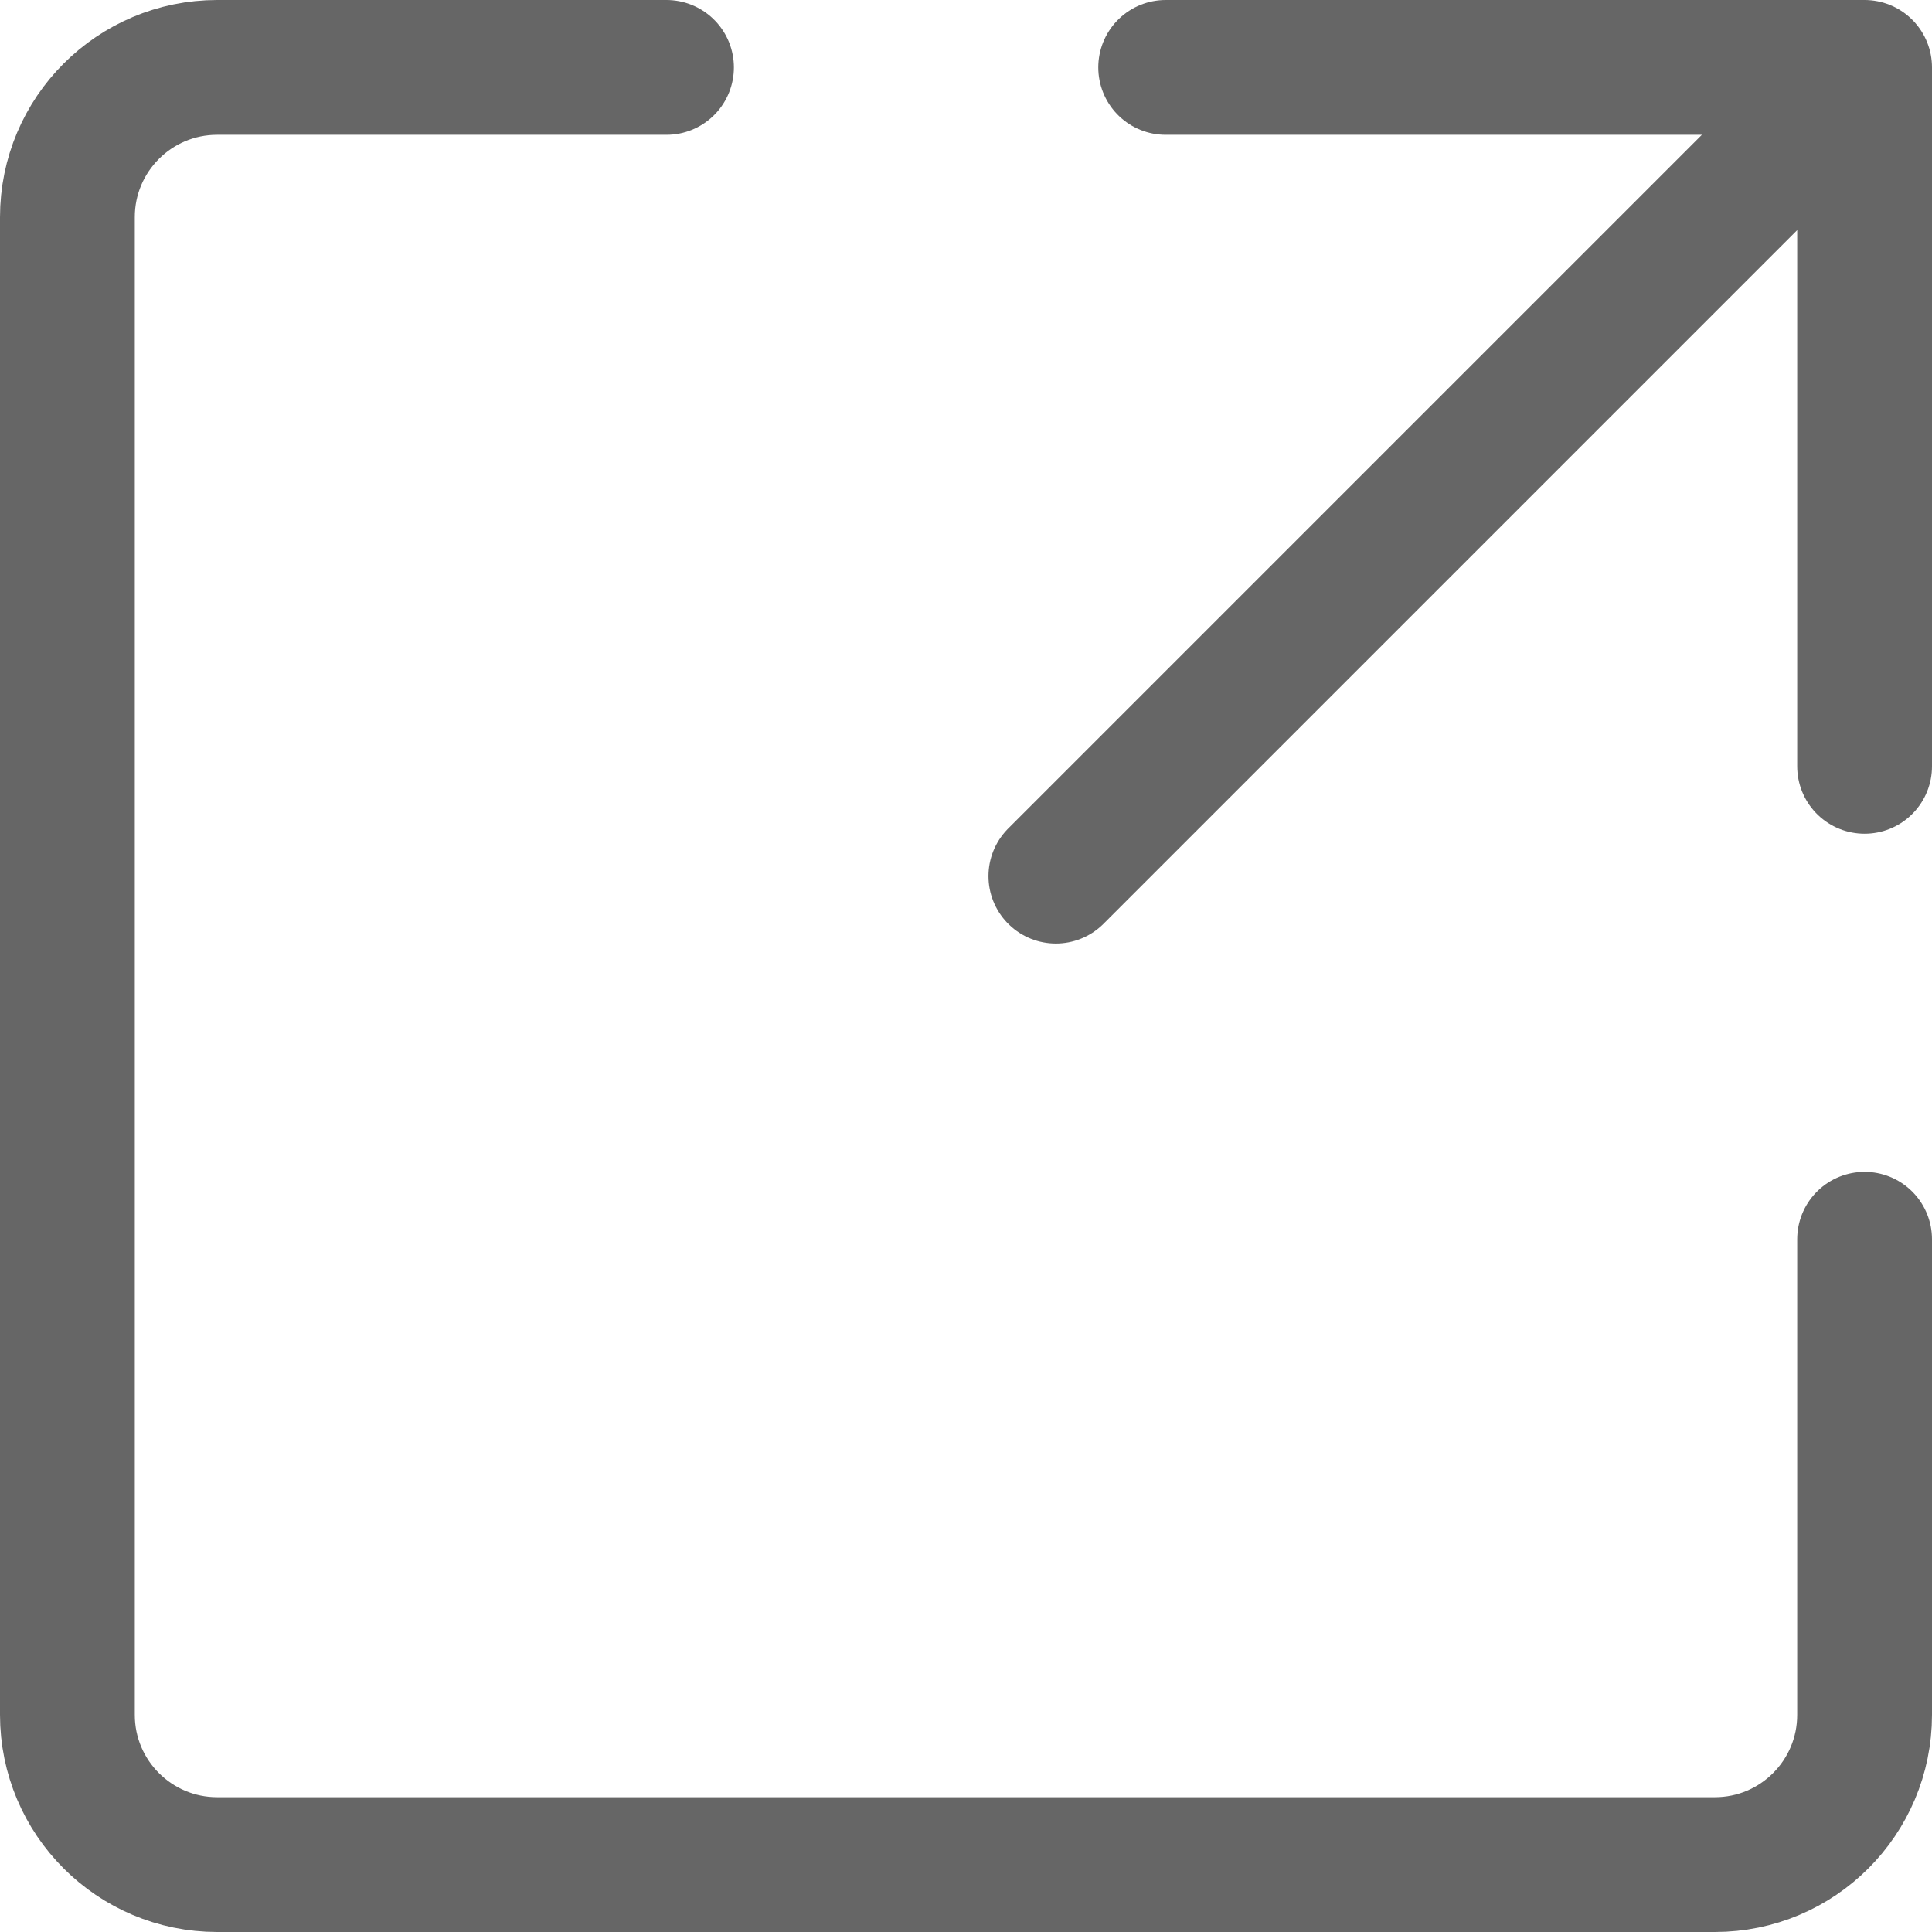 <svg width="21.5" height="21.5" viewBox="0 0 21.5 21.5" fill="none" xmlns="http://www.w3.org/2000/svg" xmlns:xlink="http://www.w3.org/1999/xlink">
	<desc>
			Created with Pixso.
	</desc>
	<path d="M12.972 0.75L20.75 0.75L20.75 8.528" stroke="#666666" stroke-width="1.5" stroke-linejoin="round" stroke-linecap="round"/>
	<path d="M20.75 13.791L20.75 19.083C20.75 20.004 20.004 20.75 19.084 20.75L2.417 20.75C1.496 20.75 0.75 20.004 0.75 19.083L0.75 2.417C0.75 1.496 1.496 0.75 2.417 0.75L7.417 0.75" stroke="#666666" stroke-width="1.5" stroke-linejoin="round" stroke-linecap="round"/>
	<path d="M11.75 9.75L20.25 1.25" stroke="#666666" stroke-width="1.5" stroke-linejoin="round" stroke-linecap="round"/>
	<defs/>
</svg>
